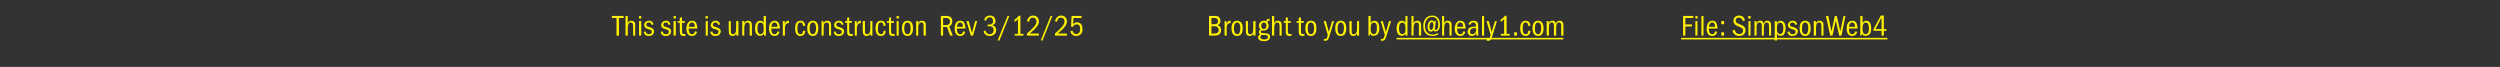 <?xml version="1.0" standalone="no"?>
<!DOCTYPE svg PUBLIC "-//W3C//DTD SVG 1.1//EN" "http://www.w3.org/Graphics/SVG/1.1/DTD/svg11.dtd">
<svg xmlns="http://www.w3.org/2000/svg" xmlns:xlink="http://www.w3.org/1999/xlink" version="1.1" width="1446px" height="38.7px" viewBox="0 0 1446 38.7">
  <rect x="0" y="0" width="1446" height="38.7" fill="#333333" stroke="none"/>
  <desc>This site is under construction Rev 3/12/25 Brought to you by ￼ File: SimpsonWeb4</desc>
  <defs/>
  <g class="svg-textframe-underlines">
    <rect class="svg-underline" x="972.3" y="21.9" width="119.4" height="0.9" style="fill:#fff200;"/>
    <rect class="svg-underline" x="807.8" y="21.9" width="96.4" height="0.9" style="fill:#fff200;"/>
  </g>
  <g id="Polygon5133">
    <path d="M 360.7 9.2 L 360.7 10.4 L 358 10.4 L 358 20.6 L 356.6 20.6 L 356.6 10.4 L 353.9 10.4 L 353.9 9.2 L 360.7 9.2 Z M 363.1 9.2 C 363.1 9.2 363.07 13.49 363.1 13.5 C 363.5 12.4 364.1 12 365.2 12 C 366.1 12 366.8 12.4 367.2 13.1 C 367.4 13.5 367.4 14 367.4 15.4 C 367.41 15.38 367.4 20.6 367.4 20.6 L 366.2 20.6 C 366.2 20.6 366.17 15.38 366.2 15.4 C 366.2 14.3 366.1 13.9 365.9 13.6 C 365.7 13.2 365.3 13 364.8 13 C 363.7 13 363.1 14.1 363.1 16.2 C 363.07 16.21 363.1 20.6 363.1 20.6 L 361.8 20.6 L 361.8 9.2 L 363.1 9.2 Z M 370.9 12.2 L 370.9 20.6 L 369.6 20.6 L 369.6 12.2 L 370.9 12.2 Z M 369.6 10.7 L 369.6 9.3 L 370.9 9.3 L 370.9 10.7 L 369.6 10.7 Z M 376.9 14.4 C 376.6 13.4 376.1 13 375.3 13 C 375.1 13 374.9 13 374.7 13.1 C 374.2 13.3 373.8 13.7 373.8 14.3 C 373.8 14.6 374 15 374.3 15.2 C 374.5 15.4 374.5 15.4 375.8 15.7 C 377.6 16.3 378.3 17 378.3 18.2 C 378.3 18.5 378.3 18.8 378.2 19 C 377.8 20.2 376.7 20.8 375.3 20.8 C 374.9 20.8 374.5 20.8 374.2 20.7 C 373.1 20.4 372.6 19.7 372.3 18.4 C 372.3 18.4 373.4 18.2 373.4 18.2 C 373.7 19.3 374.3 19.8 375.4 19.8 C 375.6 19.8 375.8 19.7 376 19.7 C 376.6 19.5 377 19 377 18.4 C 377 17.7 376.7 17.3 375.4 17 C 374.1 16.6 373.7 16.4 373.3 16.1 C 372.9 15.7 372.6 15.1 372.6 14.5 C 372.6 14.2 372.6 13.9 372.7 13.7 C 373.1 12.6 374.1 12 375.3 12 C 375.7 12 376 12 376.3 12.1 C 377.2 12.4 377.7 13 378 14.1 C 378 14.1 376.9 14.4 376.9 14.4 Z M 386.7 14.4 C 386.4 13.4 385.9 13 385.1 13 C 384.9 13 384.7 13 384.5 13.1 C 384 13.3 383.7 13.7 383.7 14.3 C 383.7 14.6 383.8 15 384.1 15.2 C 384.4 15.4 384.4 15.4 385.6 15.7 C 387.5 16.3 388.2 17 388.2 18.2 C 388.2 18.5 388.1 18.8 388 19 C 387.7 20.2 386.6 20.8 385.1 20.8 C 384.7 20.8 384.4 20.8 384 20.7 C 382.9 20.4 382.4 19.7 382.1 18.4 C 382.1 18.4 383.3 18.2 383.3 18.2 C 383.5 19.3 384.1 19.8 385.2 19.8 C 385.4 19.8 385.7 19.7 385.9 19.7 C 386.5 19.5 386.9 19 386.9 18.4 C 386.9 17.7 386.5 17.3 385.3 17 C 384 16.6 383.5 16.4 383.1 16.1 C 382.7 15.7 382.4 15.1 382.4 14.5 C 382.4 14.2 382.5 13.9 382.6 13.7 C 383 12.6 383.9 12 385.2 12 C 385.5 12 385.8 12 386.1 12.1 C 387 12.4 387.5 13 387.8 14.1 C 387.8 14.1 386.7 14.4 386.7 14.4 Z M 390.9 12.2 L 390.9 20.6 L 389.6 20.6 L 389.6 12.2 L 390.9 12.2 Z M 389.6 10.7 L 389.6 9.3 L 390.9 9.3 L 390.9 10.7 L 389.6 10.7 Z M 394.5 10.1 L 394.5 12.2 L 396.1 12.2 L 396.1 13.2 L 394.5 13.2 C 394.5 13.2 394.47 17.43 394.5 17.4 C 394.5 18.7 394.5 19.1 394.7 19.4 C 394.9 19.6 395.3 19.7 395.8 19.7 C 396 19.7 396.2 19.7 396.5 19.6 C 396.5 19.6 396.5 20.7 396.5 20.7 C 396 20.8 395.7 20.8 395.4 20.8 C 395.1 20.8 394.8 20.8 394.5 20.7 C 393.9 20.5 393.5 20.1 393.4 19.5 C 393.3 19.1 393.2 18.6 393.2 17.4 C 393.23 17.43 393.2 13.2 393.2 13.2 L 392 13.2 L 392 12.2 L 393.2 12.2 L 393.2 10.2 L 394.5 10.1 Z M 398.3 16.5 C 398.3 18.7 399 19.8 400.3 19.8 C 401.2 19.8 401.6 19.3 402 18.1 C 402 18.1 403.2 18.4 403.2 18.4 C 402.7 20 401.8 20.8 400.2 20.8 C 398.2 20.8 397 19.3 397 16.5 C 397 15.8 397.1 15.2 397.3 14.6 C 397.7 13 398.8 12 400.3 12 C 401.2 12 402 12.3 402.5 13 C 402.8 13.5 403.1 14.3 403.2 15.2 C 403.3 15.5 403.3 15.9 403.3 16.5 C 403.3 16.5 398.3 16.5 398.3 16.5 Z M 401.9 15.5 C 401.9 13.9 401.3 13 400.2 13 C 400 13 399.8 13 399.7 13.1 C 398.9 13.4 398.5 14.1 398.4 15.5 C 398.4 15.5 401.9 15.5 401.9 15.5 Z M 409.4 12.2 L 409.4 20.6 L 408.2 20.6 L 408.2 12.2 L 409.4 12.2 Z M 408.1 10.7 L 408.1 9.3 L 409.4 9.3 L 409.4 10.7 L 408.1 10.7 Z M 415.4 14.4 C 415.1 13.4 414.6 13 413.8 13 C 413.6 13 413.4 13 413.2 13.1 C 412.7 13.3 412.3 13.7 412.3 14.3 C 412.3 14.6 412.5 15 412.8 15.2 C 413.1 15.4 413.1 15.4 414.3 15.7 C 416.2 16.3 416.9 17 416.9 18.2 C 416.9 18.5 416.8 18.8 416.7 19 C 416.3 20.2 415.3 20.8 413.8 20.8 C 413.4 20.8 413.1 20.8 412.7 20.7 C 411.6 20.4 411.1 19.7 410.8 18.4 C 410.8 18.4 412 18.2 412 18.2 C 412.2 19.3 412.8 19.8 413.9 19.8 C 414.1 19.8 414.4 19.7 414.6 19.7 C 415.2 19.5 415.6 19 415.6 18.4 C 415.6 17.7 415.2 17.3 413.9 17 C 412.6 16.6 412.2 16.4 411.8 16.1 C 411.4 15.7 411.1 15.1 411.1 14.5 C 411.1 14.2 411.2 13.9 411.3 13.7 C 411.7 12.6 412.6 12 413.9 12 C 414.2 12 414.5 12 414.8 12.1 C 415.7 12.4 416.2 13 416.5 14.1 C 416.5 14.1 415.4 14.4 415.4 14.4 Z M 422.7 12.2 C 422.7 12.2 422.72 17.48 422.7 17.5 C 422.7 18.4 422.8 18.8 422.8 19.1 C 423 19.5 423.4 19.8 424 19.8 C 424.6 19.8 425.1 19.5 425.4 18.8 C 425.7 18.2 425.8 17.6 425.8 16 C 425.82 16.02 425.8 12.2 425.8 12.2 L 427.1 12.2 L 427.1 20.6 L 425.9 20.6 C 425.9 20.6 425.9 19.32 425.9 19.3 C 425.3 20.4 424.8 20.8 423.7 20.8 C 422.8 20.8 422 20.4 421.7 19.6 C 421.6 19.2 421.5 18.5 421.5 17.5 C 421.48 17.48 421.5 12.2 421.5 12.2 L 422.7 12.2 Z M 430.5 12.2 C 430.5 12.2 430.46 13.51 430.5 13.5 C 431 12.4 431.6 12 432.6 12 C 433.6 12 434.4 12.4 434.7 13.2 C 434.8 13.6 434.9 14 434.9 15.2 C 434.88 15.24 434.9 20.6 434.9 20.6 L 433.6 20.6 C 433.6 20.6 433.64 15.41 433.6 15.4 C 433.6 14.2 433.6 13.9 433.4 13.6 C 433.2 13.2 432.9 13 432.3 13 C 431.7 13 431.2 13.3 430.9 13.9 C 430.6 14.5 430.5 15 430.5 16.1 C 430.54 16.06 430.5 20.6 430.5 20.6 L 429.3 20.6 L 429.3 12.2 L 430.5 12.2 Z M 443 9.2 L 443 20.6 L 441.9 20.6 C 441.9 20.6 441.87 19.4 441.9 19.4 C 441.3 20.3 440.7 20.7 439.6 20.7 C 437.8 20.7 436.7 19.2 436.7 16.5 C 436.7 13.7 437.8 12 439.7 12 C 440.6 12 441.3 12.4 441.7 13.3 C 441.75 13.34 441.7 9.2 441.7 9.2 L 443 9.2 Z M 441.7 15.6 C 441.7 14.7 441.6 14.3 441.2 13.7 C 440.9 13.3 440.4 13.1 439.9 13.1 C 439.6 13.1 439.4 13.1 439.2 13.2 C 438.4 13.6 438.1 14.6 438.1 16.3 C 438.1 16.3 438.1 16.8 438.1 16.8 C 438.1 17.6 438.3 18.5 438.6 19 C 438.9 19.5 439.3 19.7 439.9 19.7 C 440.1 19.7 440.3 19.7 440.4 19.7 C 440.9 19.5 441.3 19.1 441.5 18.7 C 441.7 18.3 441.7 17.9 441.7 17 C 441.7 17 441.7 15.6 441.7 15.6 Z M 446.1 16.5 C 446.1 18.7 446.7 19.8 448.1 19.8 C 448.9 19.8 449.4 19.3 449.8 18.1 C 449.8 18.1 450.9 18.4 450.9 18.4 C 450.5 20 449.5 20.8 448 20.8 C 446 20.8 444.8 19.3 444.8 16.5 C 444.8 15.8 444.9 15.2 445 14.6 C 445.4 13 446.6 12 448.1 12 C 449 12 449.7 12.3 450.2 13 C 450.6 13.5 450.9 14.3 451 15.2 C 451 15.5 451 15.9 451.1 16.5 C 451.1 16.5 446.1 16.5 446.1 16.5 Z M 449.7 15.5 C 449.7 13.9 449 13 447.9 13 C 447.7 13 447.6 13 447.4 13.1 C 446.7 13.4 446.3 14.1 446.2 15.5 C 446.2 15.5 449.7 15.5 449.7 15.5 Z M 453.9 12.2 C 453.9 12.2 453.87 13.95 453.9 13.9 C 454.2 13 454.5 12.6 455.1 12.2 C 455.4 12 455.7 12 456 12 C 456 12 456.2 12 456.2 12 C 456.2 12 456.2 12 456.3 12 C 456.3 12 456.3 13.4 456.3 13.4 C 456.1 13.4 456.1 13.4 456 13.4 C 455.4 13.4 454.9 13.6 454.5 14.1 C 454.2 14.6 454 15.2 454 16.2 C 454 16.24 454 20.6 454 20.6 L 452.8 20.6 L 452.8 12.2 L 453.9 12.2 Z M 464.5 15.1 C 464.4 14.2 464.3 13.9 464.1 13.6 C 463.9 13.2 463.5 13 463 13 C 461.7 13 461.2 14 461.2 16.7 C 461.2 17.1 461.3 17.4 461.3 17.8 C 461.4 19.1 462 19.8 463 19.8 C 463.2 19.8 463.4 19.7 463.5 19.7 C 464.1 19.5 464.4 19 464.5 17.7 C 464.5 17.7 465.8 17.9 465.8 17.9 C 465.6 19 465.4 19.5 465.1 19.9 C 464.6 20.5 463.8 20.8 462.9 20.8 C 460.9 20.8 459.9 19.3 459.9 16.4 C 459.9 13.5 460.9 12 463 12 C 463.3 12 463.6 12 463.9 12.1 C 464.9 12.4 465.4 13.1 465.8 14.8 C 465.8 14.8 464.5 15.1 464.5 15.1 Z M 471 12.1 C 472.6 12.5 473.3 13.9 473.3 16.4 C 473.3 19.3 472.2 20.8 470.1 20.8 C 468.1 20.8 466.9 19.2 466.9 16.4 C 466.9 13.5 468.1 12 470.2 12 C 470.5 12 470.7 12 471 12.1 Z M 469.6 13.1 C 468.7 13.4 468.3 14.5 468.3 16.4 C 468.3 16.8 468.3 17.2 468.4 17.6 C 468.5 19 469.2 19.8 470.1 19.8 C 471.3 19.8 472 18.6 472 16.4 C 472 16 472 15.6 471.9 15.2 C 471.7 13.8 471.1 13 470.2 13 C 469.9 13 469.8 13 469.6 13.1 Z M 476.3 12.2 C 476.3 12.2 476.32 13.51 476.3 13.5 C 476.8 12.4 477.4 12 478.5 12 C 479.5 12 480.2 12.4 480.5 13.2 C 480.7 13.6 480.7 14 480.7 15.2 C 480.74 15.24 480.7 20.6 480.7 20.6 L 479.5 20.6 C 479.5 20.6 479.5 15.41 479.5 15.4 C 479.5 14.2 479.5 13.9 479.3 13.6 C 479.1 13.2 478.7 13 478.2 13 C 477.5 13 477.1 13.3 476.7 13.9 C 476.5 14.5 476.4 15 476.4 16.1 C 476.41 16.06 476.4 20.6 476.4 20.6 L 475.2 20.6 L 475.2 12.2 L 476.3 12.2 Z M 486.8 14.4 C 486.4 13.4 485.9 13 485.1 13 C 484.9 13 484.7 13 484.6 13.1 C 484 13.3 483.7 13.7 483.7 14.3 C 483.7 14.6 483.9 15 484.2 15.2 C 484.4 15.4 484.4 15.4 485.6 15.7 C 487.5 16.3 488.2 17 488.2 18.2 C 488.2 18.5 488.2 18.8 488.1 19 C 487.7 20.2 486.6 20.8 485.2 20.8 C 484.8 20.8 484.4 20.8 484 20.7 C 483 20.4 482.4 19.7 482.2 18.4 C 482.2 18.4 483.3 18.2 483.3 18.2 C 483.5 19.3 484.1 19.8 485.2 19.8 C 485.5 19.8 485.7 19.7 485.9 19.7 C 486.5 19.5 486.9 19 486.9 18.4 C 486.9 17.7 486.5 17.3 485.3 17 C 484 16.6 483.5 16.4 483.2 16.1 C 482.7 15.7 482.5 15.1 482.5 14.5 C 482.5 14.2 482.5 13.9 482.6 13.7 C 483 12.6 484 12 485.2 12 C 485.5 12 485.8 12 486.2 12.1 C 487.1 12.4 487.5 13 487.9 14.1 C 487.9 14.1 486.8 14.4 486.8 14.4 Z M 491.2 10.1 L 491.2 12.2 L 492.8 12.2 L 492.8 13.2 L 491.2 13.2 C 491.2 13.2 491.2 17.43 491.2 17.4 C 491.2 18.7 491.3 19.1 491.5 19.4 C 491.7 19.6 492 19.7 492.5 19.7 C 492.7 19.7 492.9 19.7 493.3 19.6 C 493.3 19.6 493.3 20.7 493.3 20.7 C 492.7 20.8 492.5 20.8 492.1 20.8 C 491.8 20.8 491.5 20.8 491.2 20.7 C 490.6 20.5 490.2 20.1 490.1 19.5 C 490 19.1 490 18.6 490 17.4 C 489.96 17.43 490 13.2 490 13.2 L 488.8 13.2 L 488.8 12.2 L 490 12.2 L 490 10.2 L 491.2 10.1 Z M 495.5 12.2 C 495.5 12.2 495.5 13.95 495.5 13.9 C 495.9 13 496.2 12.6 496.8 12.2 C 497 12 497.3 12 497.6 12 C 497.6 12 497.8 12 497.8 12 C 497.8 12 497.9 12 497.9 12 C 497.9 12 497.9 13.4 497.9 13.4 C 497.8 13.4 497.7 13.4 497.6 13.4 C 497 13.4 496.5 13.6 496.2 14.1 C 495.8 14.6 495.6 15.2 495.6 16.2 C 495.64 16.24 495.6 20.6 495.6 20.6 L 494.4 20.6 L 494.4 12.2 L 495.5 12.2 Z M 500.3 12.2 C 500.3 12.2 500.26 17.48 500.3 17.5 C 500.3 18.4 500.3 18.8 500.4 19.1 C 500.5 19.5 500.9 19.8 501.5 19.8 C 502.2 19.8 502.6 19.5 503 18.8 C 503.3 18.2 503.4 17.6 503.4 16 C 503.35 16.02 503.4 12.2 503.4 12.2 L 504.6 12.2 L 504.6 20.6 L 503.4 20.6 C 503.4 20.6 503.44 19.32 503.4 19.3 C 502.9 20.4 502.3 20.8 501.3 20.8 C 500.3 20.8 499.6 20.4 499.3 19.6 C 499.1 19.2 499 18.5 499 17.5 C 499.02 17.48 499 12.2 499 12.2 L 500.3 12.2 Z M 511.1 15.1 C 510.9 14.2 510.8 13.9 510.7 13.6 C 510.4 13.2 510.1 13 509.5 13 C 508.3 13 507.8 14 507.8 16.7 C 507.8 17.1 507.8 17.4 507.8 17.8 C 508 19.1 508.6 19.8 509.5 19.8 C 509.7 19.8 509.9 19.7 510.1 19.7 C 510.7 19.5 510.9 19 511.1 17.7 C 511.1 17.7 512.3 17.9 512.3 17.9 C 512.1 19 512 19.5 511.6 19.9 C 511.2 20.5 510.4 20.8 509.4 20.8 C 507.5 20.8 506.4 19.3 506.4 16.4 C 506.4 13.5 507.5 12 509.5 12 C 509.9 12 510.2 12 510.5 12.1 C 511.5 12.4 512 13.1 512.3 14.8 C 512.3 14.8 511.1 15.1 511.1 15.1 Z M 515.4 10.1 L 515.4 12.2 L 517.1 12.2 L 517.1 13.2 L 515.4 13.2 C 515.4 13.2 515.42 17.43 515.4 17.4 C 515.4 18.7 515.5 19.1 515.7 19.4 C 515.9 19.6 516.2 19.7 516.7 19.7 C 517 19.7 517.1 19.7 517.5 19.6 C 517.5 19.6 517.5 20.7 517.5 20.7 C 517 20.8 516.7 20.8 516.3 20.8 C 516 20.8 515.7 20.8 515.5 20.7 C 514.9 20.5 514.5 20.1 514.3 19.5 C 514.2 19.1 514.2 18.6 514.2 17.4 C 514.18 17.43 514.2 13.2 514.2 13.2 L 513 13.2 L 513 12.2 L 514.2 12.2 L 514.2 10.2 L 515.4 10.1 Z M 519.8 12.2 L 519.8 20.6 L 518.6 20.6 L 518.6 12.2 L 519.8 12.2 Z M 518.6 10.7 L 518.6 9.3 L 519.9 9.3 L 519.9 10.7 L 518.6 10.7 Z M 525.8 12.1 C 527.3 12.5 528.1 13.9 528.1 16.4 C 528.1 19.3 526.9 20.8 524.9 20.8 C 522.8 20.8 521.7 19.2 521.7 16.4 C 521.7 13.5 522.8 12 524.9 12 C 525.2 12 525.5 12 525.8 12.1 Z M 524.3 13.1 C 523.5 13.4 523 14.5 523 16.4 C 523 16.8 523.1 17.2 523.1 17.6 C 523.3 19 523.9 19.8 524.9 19.8 C 526.1 19.8 526.7 18.6 526.7 16.4 C 526.7 16 526.7 15.6 526.6 15.2 C 526.5 13.8 525.8 13 524.9 13 C 524.7 13 524.5 13 524.3 13.1 Z M 531.1 12.2 C 531.1 12.2 531.06 13.51 531.1 13.5 C 531.6 12.4 532.2 12 533.2 12 C 534.2 12 535 12.4 535.3 13.2 C 535.4 13.6 535.5 14 535.5 15.2 C 535.48 15.24 535.5 20.6 535.5 20.6 L 534.2 20.6 C 534.2 20.6 534.24 15.41 534.2 15.4 C 534.2 14.2 534.2 13.9 534 13.6 C 533.8 13.2 533.5 13 532.9 13 C 532.3 13 531.8 13.3 531.5 13.9 C 531.2 14.5 531.1 15 531.1 16.1 C 531.15 16.06 531.1 20.6 531.1 20.6 L 529.9 20.6 L 529.9 12.2 L 531.1 12.2 Z M 547.5 9.2 C 548.4 9.2 549.3 9.5 549.8 9.9 C 550.5 10.5 550.8 11.3 550.8 12.3 C 550.8 12.8 550.7 13.2 550.6 13.5 C 550.3 14.4 549.9 14.9 549 15.3 C 548.96 15.31 551.1 20.6 551.1 20.6 L 549.6 20.6 L 547.7 15.6 L 545.5 15.6 L 545.5 20.6 L 544.2 20.6 L 544.2 9.2 C 544.2 9.2 547.45 9.24 547.5 9.2 Z M 545.5 14.5 C 545.5 14.5 547.25 14.49 547.2 14.5 C 548.7 14.5 549.5 13.7 549.5 12.3 C 549.5 12.1 549.4 11.9 549.4 11.8 C 549.2 10.9 548.5 10.4 547.3 10.4 C 547.35 10.38 545.5 10.4 545.5 10.4 L 545.5 14.5 Z M 553.5 16.5 C 553.5 18.7 554.1 19.8 555.4 19.8 C 556.3 19.8 556.7 19.3 557.1 18.1 C 557.1 18.1 558.3 18.4 558.3 18.4 C 557.9 20 556.9 20.8 555.4 20.8 C 553.3 20.8 552.2 19.3 552.2 16.5 C 552.2 15.8 552.2 15.2 552.4 14.6 C 552.8 13 553.9 12 555.4 12 C 556.3 12 557.1 12.3 557.6 13 C 557.9 13.5 558.2 14.3 558.3 15.2 C 558.4 15.5 558.4 15.9 558.4 16.5 C 558.4 16.5 553.5 16.5 553.5 16.5 Z M 557 15.5 C 557 13.9 556.4 13 555.3 13 C 555.1 13 554.9 13 554.8 13.1 C 554 13.4 553.7 14.1 553.5 15.5 C 553.5 15.5 557 15.5 557 15.5 Z M 560.3 12.2 L 562.2 19.1 L 564 12.2 L 565.2 12.2 L 562.8 20.6 L 561.5 20.6 L 559 12.2 L 560.3 12.2 Z M 569.2 11.6 C 569.5 10.8 569.7 10.3 570.1 9.9 C 570.7 9.3 571.6 9 572.6 9 C 573 9 573.3 9.1 573.7 9.1 C 575 9.5 575.8 10.6 575.8 12.1 C 575.8 12.3 575.8 12.5 575.8 12.7 C 575.6 13.6 575.1 14.1 574 14.6 C 575.4 15 576.2 15.9 576.2 17.4 C 576.2 19.5 574.7 20.8 572.5 20.8 C 571.3 20.8 570.2 20.4 569.6 19.6 C 569.2 19.2 569 18.8 568.9 18 C 568.9 18 570 17.6 570 17.6 C 570.2 18.4 570.4 18.7 570.7 19.1 C 571.2 19.5 571.8 19.8 572.5 19.8 C 572.7 19.8 573 19.7 573.3 19.6 C 574.2 19.3 574.7 18.6 574.7 17.4 C 574.7 16.6 574.4 16 573.9 15.6 C 573.5 15.3 572.9 15.2 572 15.2 C 571.96 15.21 571.2 15.2 571.2 15.2 L 571.2 14.2 C 571.2 14.2 571.96 14.19 572 14.2 C 573 14.2 573.4 14.1 573.8 13.7 C 574.2 13.4 574.4 12.8 574.4 12.2 C 574.4 10.9 573.7 10 572.5 10 C 571.9 10 571.4 10.2 571 10.6 C 570.7 10.9 570.5 11.2 570.3 12 C 570.3 12 569.2 11.6 569.2 11.6 Z M 583.8 9.2 L 578.1 23.4 L 577 23.4 L 582.8 9.2 L 583.8 9.2 Z M 590.2 9.1 L 590.2 19.6 L 592 19.6 L 592 20.6 L 586.9 20.6 L 586.9 19.6 L 588.8 19.6 C 588.8 19.6 588.85 10.99 588.8 11 C 588.3 11.7 587.7 12.2 586.8 12.7 C 586.8 12.7 586.8 11.3 586.8 11.3 C 587.8 10.8 588.5 10.1 589.3 9.1 C 589.29 9.1 590.2 9.1 590.2 9.1 Z M 594 12.3 C 594.3 11.1 594.5 10.6 595.2 10 C 595.8 9.3 596.6 9 597.5 9 C 597.9 9 598.2 9 598.5 9.1 C 600 9.5 600.9 10.7 600.9 12.4 C 600.9 14.4 599.5 16.2 595.6 19.4 C 595.56 19.4 600.9 19.4 600.9 19.4 L 600.9 20.6 L 594 20.6 C 594 20.6 594.01 19.44 594 19.4 C 598.1 15.9 599.5 14.1 599.5 12.5 C 599.5 12.1 599.5 11.8 599.4 11.6 C 599 10.6 598.4 10.2 597.4 10.2 C 596.2 10.2 595.5 10.9 595.2 12.6 C 595.2 12.6 594 12.3 594 12.3 Z M 608.7 9.2 L 603 23.4 L 602 23.4 L 607.7 9.2 L 608.7 9.2 Z M 610.2 12.3 C 610.5 11.1 610.8 10.6 611.4 10 C 612 9.3 612.8 9 613.8 9 C 614.1 9 614.4 9 614.7 9.1 C 616.2 9.5 617.1 10.7 617.1 12.4 C 617.1 14.4 615.7 16.2 611.8 19.4 C 611.78 19.4 617.1 19.4 617.1 19.4 L 617.1 20.6 L 610.2 20.6 C 610.2 20.6 610.23 19.44 610.2 19.4 C 614.3 15.9 615.7 14.1 615.7 12.5 C 615.7 12.1 615.7 11.8 615.6 11.6 C 615.3 10.6 614.6 10.2 613.6 10.2 C 612.4 10.2 611.7 10.9 611.4 12.6 C 611.4 12.6 610.2 12.3 610.2 12.3 Z M 625.6 9.2 L 625.5 10.4 L 620.9 10.4 C 620.9 10.4 620.74 14.03 620.7 14 C 621.4 13.2 622 12.9 623 12.9 C 623.3 12.9 623.6 13 623.8 13 C 625.3 13.4 626.1 14.8 626.1 16.7 C 626.1 17.4 626.1 18 625.9 18.6 C 625.4 19.9 624.1 20.8 622.5 20.8 C 621.6 20.8 620.7 20.5 620.1 19.9 C 619.6 19.5 619.3 19 619.1 18.1 C 619.1 18.1 620.3 17.7 620.3 17.7 C 620.8 19.1 621.3 19.7 622.6 19.7 C 622.8 19.7 623 19.6 623.2 19.6 C 624.2 19.3 624.8 18.3 624.8 16.8 C 624.8 15 624.1 14.1 622.7 14.1 C 622.5 14.1 622.3 14.1 622.1 14.2 C 621.3 14.3 620.9 14.7 620.5 15.6 C 620.48 15.61 619.5 15.4 619.5 15.4 L 619.8 9.2 L 625.6 9.2 Z M 702.4 9.2 C 703.7 9.2 704.1 9.3 704.7 9.6 C 705.4 10 705.9 11 705.9 12 C 705.9 12.3 705.9 12.6 705.8 12.9 C 705.6 13.7 705.1 14.2 704.2 14.6 C 704.8 14.7 705.1 14.9 705.5 15.2 C 706 15.8 706.3 16.5 706.3 17.4 C 706.3 18.6 705.8 19.5 705 20 C 704.3 20.4 703.7 20.6 702.5 20.6 C 702.51 20.58 699.3 20.6 699.3 20.6 L 699.3 9.2 C 699.3 9.2 702.42 9.24 702.4 9.2 Z M 702.2 14 C 703.8 14 704.5 13.5 704.5 12.2 C 704.5 11.9 704.4 11.6 704.3 11.4 C 704.1 10.7 703.5 10.4 702.4 10.4 C 702.42 10.38 700.7 10.4 700.7 10.4 L 700.7 14 C 700.7 14 702.23 14.05 702.2 14 Z M 702.5 19.4 C 704 19.4 704.9 18.7 704.9 17.4 C 704.9 17.1 704.8 16.8 704.7 16.5 C 704.5 16 704.1 15.5 703.4 15.3 C 703.2 15.2 702.8 15.2 702.2 15.2 C 702.2 15.19 700.7 15.2 700.7 15.2 L 700.7 19.4 C 700.7 19.4 702.47 19.44 702.5 19.4 Z M 709.4 12.2 C 709.4 12.2 709.36 13.95 709.4 13.9 C 709.7 13 710 12.6 710.6 12.2 C 710.9 12 711.2 12 711.5 12 C 711.5 12 711.7 12 711.7 12 C 711.7 12 711.7 12 711.8 12 C 711.8 12 711.8 13.4 711.8 13.4 C 711.6 13.4 711.6 13.4 711.4 13.4 C 710.9 13.4 710.4 13.6 710 14.1 C 709.6 14.6 709.5 15.2 709.5 16.2 C 709.49 16.24 709.5 20.6 709.5 20.6 L 708.3 20.6 L 708.3 12.2 L 709.4 12.2 Z M 716.4 12.1 C 718 12.5 718.8 13.9 718.8 16.4 C 718.8 19.3 717.6 20.8 715.5 20.8 C 713.5 20.8 712.3 19.2 712.3 16.4 C 712.3 13.5 713.5 12 715.6 12 C 715.9 12 716.2 12 716.4 12.1 Z M 715 13.1 C 714.2 13.4 713.7 14.5 713.7 16.4 C 713.7 16.8 713.7 17.2 713.8 17.6 C 714 19 714.6 19.8 715.6 19.8 C 716.8 19.8 717.4 18.6 717.4 16.4 C 717.4 16 717.4 15.6 717.3 15.2 C 717.2 13.8 716.5 13 715.6 13 C 715.3 13 715.2 13 715 13.1 Z M 721.8 12.2 C 721.8 12.2 721.83 17.48 721.8 17.5 C 721.8 18.4 721.9 18.8 722 19.1 C 722.1 19.5 722.5 19.8 723.1 19.8 C 723.8 19.8 724.2 19.5 724.6 18.8 C 724.8 18.2 724.9 17.6 724.9 16 C 724.93 16.02 724.9 12.2 724.9 12.2 L 726.2 12.2 L 726.2 20.6 L 725 20.6 C 725 20.6 725.01 19.32 725 19.3 C 724.5 20.4 723.9 20.8 722.8 20.8 C 721.9 20.8 721.2 20.4 720.8 19.6 C 720.7 19.2 720.6 18.5 720.6 17.5 C 720.59 17.48 720.6 12.2 720.6 12.2 L 721.8 12.2 Z M 734.4 12 C 734.2 11.9 734.1 11.9 734 11.9 C 733.5 11.9 733.2 12.2 733.1 13 C 733.6 13.6 733.8 14.2 733.8 14.9 C 733.8 16.5 732.6 17.7 730.9 17.7 C 730.6 17.7 730.4 17.7 729.9 17.6 C 729.4 17.8 729.2 17.9 729.2 18.4 C 729.2 18.5 729.3 18.6 729.3 18.7 C 729.5 19.1 729.7 19.1 731.4 19.2 C 732.7 19.3 733.3 19.4 733.7 19.6 C 734.3 19.9 734.6 20.5 734.6 21.3 C 734.6 22.9 733.3 23.8 731.1 23.8 C 728.9 23.8 727.7 23 727.7 21.6 C 727.7 20.7 728.1 20.2 728.9 19.9 C 728.3 19.5 728.1 19.2 728.1 18.6 C 728.1 17.9 728.4 17.4 729.1 17.1 C 728.4 16.4 728.2 15.8 728.2 14.8 C 728.2 13.2 729.4 12 731 12 C 731.5 12 731.8 12 732.4 12.3 C 732.5 11.6 732.7 11.3 733.2 11 C 733.4 10.9 733.6 10.9 734.2 10.9 C 734.16 10.89 734.4 10.9 734.4 10.9 C 734.4 10.9 734.36 11.96 734.4 12 Z M 730.5 13.1 C 729.9 13.3 729.5 14 729.5 14.9 C 729.5 16 730.1 16.8 731 16.8 C 731.9 16.8 732.5 16 732.5 14.9 C 732.5 13.7 731.9 13 731 13 C 730.8 13 730.7 13 730.5 13.1 Z M 729 21.5 C 729.1 22.4 729.7 22.8 731.2 22.8 C 731.6 22.8 731.9 22.7 732.3 22.7 C 733 22.5 733.4 22 733.4 21.4 C 733.4 21.2 733.3 21.1 733.3 21 C 733.1 20.5 732.7 20.3 731.8 20.3 C 731.7 20.3 729.9 20.2 729.7 20.2 C 729.2 20.5 729 20.9 729 21.4 C 729 21.4 729 21.5 729 21.5 Z M 737 9.2 C 737 9.2 736.98 13.49 737 13.5 C 737.4 12.4 738 12 739.1 12 C 740 12 740.7 12.4 741.1 13.1 C 741.3 13.5 741.3 14 741.3 15.4 C 741.32 15.38 741.3 20.6 741.3 20.6 L 740.1 20.6 C 740.1 20.6 740.08 15.38 740.1 15.4 C 740.1 14.3 740 13.9 739.8 13.6 C 739.6 13.2 739.2 13 738.7 13 C 737.6 13 737 14.1 737 16.2 C 736.98 16.21 737 20.6 737 20.6 L 735.7 20.6 L 735.7 9.2 L 737 9.2 Z M 744.9 10.1 L 744.9 12.2 L 746.6 12.2 L 746.6 13.2 L 744.9 13.2 C 744.9 13.2 744.94 17.43 744.9 17.4 C 744.9 18.7 745 19.1 745.2 19.4 C 745.4 19.6 745.7 19.7 746.2 19.7 C 746.5 19.7 746.7 19.7 747 19.6 C 747 19.6 747 20.7 747 20.7 C 746.5 20.8 746.2 20.8 745.8 20.8 C 745.5 20.8 745.2 20.8 745 20.7 C 744.4 20.5 744 20.1 743.8 19.5 C 743.7 19.1 743.7 18.6 743.7 17.4 C 743.7 17.43 743.7 13.2 743.7 13.2 L 742.5 13.2 L 742.5 12.2 L 743.7 12.2 L 743.7 10.2 L 744.9 10.1 Z M 752.5 10.1 L 752.5 12.2 L 754.1 12.2 L 754.1 13.2 L 752.5 13.2 C 752.5 13.2 752.45 17.43 752.5 17.4 C 752.5 18.7 752.5 19.1 752.7 19.4 C 752.9 19.6 753.3 19.7 753.8 19.7 C 754 19.7 754.2 19.7 754.5 19.6 C 754.5 19.6 754.5 20.7 754.5 20.7 C 754 20.8 753.7 20.8 753.4 20.8 C 753 20.8 752.8 20.8 752.5 20.7 C 751.9 20.5 751.5 20.1 751.3 19.5 C 751.2 19.1 751.2 18.6 751.2 17.4 C 751.21 17.43 751.2 13.2 751.2 13.2 L 750 13.2 L 750 12.2 L 751.2 12.2 L 751.2 10.2 L 752.5 10.1 Z M 759.1 12.1 C 760.7 12.5 761.4 13.9 761.4 16.4 C 761.4 19.3 760.3 20.8 758.2 20.8 C 756.2 20.8 755 19.2 755 16.4 C 755 13.5 756.2 12 758.2 12 C 758.6 12 758.8 12 759.1 12.1 Z M 757.7 13.1 C 756.8 13.4 756.4 14.5 756.4 16.4 C 756.4 16.8 756.4 17.2 756.5 17.6 C 756.6 19 757.3 19.8 758.2 19.8 C 759.4 19.8 760.1 18.6 760.1 16.4 C 760.1 16 760.1 15.6 760 15.2 C 759.8 13.8 759.2 13 758.2 13 C 758 13 757.9 13 757.7 13.1 Z M 766.9 12.2 L 768.6 18.5 L 770.5 12.2 L 771.6 12.2 C 771.6 12.2 768.75 21.43 768.8 21.4 C 768.2 23.1 767.7 23.6 766.6 23.6 C 766.3 23.6 766.1 23.6 765.7 23.5 C 765.7 23.5 765.7 22.5 765.7 22.5 C 766 22.5 766.1 22.6 766.3 22.6 C 766.6 22.6 766.8 22.5 767 22.4 C 767.4 22.2 767.6 21.8 768 20.2 C 768.01 20.2 765.6 12.2 765.6 12.2 L 766.9 12.2 Z M 776.4 12.1 C 777.9 12.5 778.7 13.9 778.7 16.4 C 778.7 19.3 777.6 20.8 775.5 20.8 C 773.4 20.8 772.3 19.2 772.3 16.4 C 772.3 13.5 773.4 12 775.5 12 C 775.8 12 776.1 12 776.4 12.1 Z M 774.9 13.1 C 774.1 13.4 773.7 14.5 773.7 16.4 C 773.7 16.8 773.7 17.2 773.7 17.6 C 773.9 19 774.5 19.8 775.5 19.8 C 776.7 19.8 777.3 18.6 777.3 16.4 C 777.3 16 777.3 15.6 777.3 15.2 C 777.1 13.8 776.4 13 775.5 13 C 775.3 13 775.1 13 774.9 13.1 Z M 781.8 12.2 C 781.8 12.2 781.76 17.48 781.8 17.5 C 781.8 18.4 781.8 18.8 781.9 19.1 C 782 19.5 782.4 19.8 783 19.8 C 783.7 19.8 784.1 19.5 784.5 18.8 C 784.8 18.2 784.9 17.6 784.9 16 C 784.85 16.02 784.9 12.2 784.9 12.2 L 786.1 12.2 L 786.1 20.6 L 784.9 20.6 C 784.9 20.6 784.94 19.32 784.9 19.3 C 784.4 20.4 783.8 20.8 782.8 20.8 C 781.8 20.8 781.1 20.4 780.8 19.6 C 780.6 19.2 780.5 18.5 780.5 17.5 C 780.52 17.48 780.5 12.2 780.5 12.2 L 781.8 12.2 Z M 792.8 9.2 C 792.8 9.2 792.76 13.3 792.8 13.3 C 793.4 12.4 794 12 794.9 12 C 796.8 12 797.8 13.6 797.8 16.3 C 797.8 17 797.7 17.8 797.6 18.4 C 797.1 19.9 796.1 20.7 794.6 20.7 C 794.4 20.7 794.2 20.7 794 20.7 C 793.3 20.6 792.9 20.3 792.5 19.4 C 792.4 19.8 792.4 19.9 792.2 20.6 C 792.16 20.58 791.5 20.6 791.5 20.6 L 791.5 9.2 L 792.8 9.2 Z M 792.8 17 C 792.8 18.8 793.4 19.7 794.6 19.7 C 795.9 19.7 796.4 18.7 796.4 16.3 C 796.4 16 796.4 15.7 796.4 15.5 C 796.3 13.8 795.8 13.1 794.7 13.1 C 794.5 13.1 794.3 13.1 794.1 13.1 C 793.3 13.5 792.8 14.4 792.8 15.7 C 792.8 15.7 792.8 17 792.8 17 Z M 799.8 12.2 L 801.6 18.5 L 803.4 12.2 L 804.6 12.2 C 804.6 12.2 801.72 21.43 801.7 21.4 C 801.2 23.1 800.7 23.6 799.5 23.6 C 799.3 23.6 799.1 23.6 798.7 23.5 C 798.7 23.5 798.7 22.5 798.7 22.5 C 799 22.5 799.1 22.6 799.3 22.6 C 799.6 22.6 799.8 22.5 799.9 22.4 C 800.3 22.2 800.5 21.8 801 20.2 C 800.97 20.2 798.6 12.2 798.6 12.2 L 799.8 12.2 Z M 979.4 9.2 L 979.4 10.4 L 974.8 10.4 L 974.8 14.1 L 978.6 14.1 L 978.6 15.3 L 974.8 15.3 L 974.8 20.6 L 973.5 20.6 L 973.5 9.2 L 979.4 9.2 Z M 981.8 12.2 L 981.8 20.6 L 980.6 20.6 L 980.6 12.2 L 981.8 12.2 Z M 980.6 10.7 L 980.6 9.3 L 981.9 9.3 L 981.9 10.7 L 980.6 10.7 Z M 985.3 9.2 L 985.3 20.6 L 984.1 20.6 L 984.1 9.2 L 985.3 9.2 Z M 988.4 16.5 C 988.4 18.7 989.1 19.8 990.4 19.8 C 991.3 19.8 991.7 19.3 992.1 18.1 C 992.1 18.1 993.3 18.4 993.3 18.4 C 992.8 20 991.9 20.8 990.3 20.8 C 988.3 20.8 987.1 19.3 987.1 16.5 C 987.1 15.8 987.2 15.2 987.4 14.6 C 987.8 13 988.9 12 990.4 12 C 991.3 12 992.1 12.3 992.6 13 C 992.9 13.5 993.2 14.3 993.3 15.2 C 993.4 15.5 993.4 15.9 993.4 16.5 C 993.4 16.5 988.4 16.5 988.4 16.5 Z M 992 15.5 C 992 13.9 991.4 13 990.3 13 C 990.1 13 989.9 13 989.8 13.1 C 989 13.4 988.6 14.1 988.5 15.5 C 988.5 15.5 992 15.5 992 15.5 Z M 997.2 18.7 L 997.2 20.6 L 995.6 20.6 L 995.6 18.7 L 997.2 18.7 Z M 997.2 12.2 L 997.2 14 L 995.6 14 L 995.6 12.2 L 997.2 12.2 Z M 1008.1 12.2 C 1007.6 10.7 1007 10.2 1005.8 10.2 C 1005.6 10.2 1005.4 10.2 1005.1 10.2 C 1004.4 10.4 1003.9 11.1 1003.9 11.9 C 1003.9 12.1 1003.9 12.2 1004 12.4 C 1004.2 13.1 1004.6 13.4 1006.4 14.1 C 1007.6 14.5 1008.2 14.9 1008.7 15.3 C 1009.3 15.8 1009.6 16.7 1009.6 17.5 C 1009.6 17.9 1009.6 18.3 1009.4 18.7 C 1008.9 20.1 1007.7 20.8 1006 20.8 C 1004.9 20.8 1003.9 20.5 1003.2 19.8 C 1002.6 19.3 1002.3 18.7 1002.1 17.6 C 1002.1 17.6 1003.4 17.2 1003.4 17.2 C 1003.6 18.1 1003.8 18.5 1004.1 18.9 C 1004.6 19.4 1005.3 19.7 1006.1 19.7 C 1006.3 19.7 1006.5 19.6 1006.7 19.6 C 1007.6 19.4 1008.2 18.6 1008.2 17.7 C 1008.2 16.7 1007.7 16.1 1006 15.5 C 1004.4 14.8 1004.1 14.7 1003.6 14.3 C 1003 13.7 1002.6 12.8 1002.6 12 C 1002.6 10.2 1004 9 1005.9 9 C 1006.3 9 1006.7 9.1 1007.1 9.2 C 1008.2 9.5 1008.9 10.3 1009.3 11.8 C 1009.3 11.8 1008.1 12.2 1008.1 12.2 Z M 1012.5 12.2 L 1012.5 20.6 L 1011.3 20.6 L 1011.3 12.2 L 1012.5 12.2 Z M 1011.2 10.7 L 1011.2 9.3 L 1012.6 9.3 L 1012.6 10.7 L 1011.2 10.7 Z M 1015.9 12.2 C 1015.9 12.2 1015.93 13.47 1015.9 13.5 C 1016.5 12.3 1017 12 1018 12 C 1018.2 12 1018.5 12 1018.7 12 C 1019.4 12.2 1019.8 12.7 1020 13.7 C 1020.5 12.5 1021.1 12 1022.2 12 C 1023 12 1023.8 12.3 1024.1 13 C 1024.3 13.4 1024.4 14 1024.4 15.4 C 1024.41 15.41 1024.4 20.6 1024.4 20.6 L 1023.2 20.6 C 1023.2 20.6 1023.17 15.48 1023.2 15.5 C 1023.2 14.4 1023.1 14 1023 13.7 C 1022.8 13.2 1022.4 13 1021.9 13 C 1020.8 13 1020.2 13.9 1020.2 15.6 C 1020.22 15.63 1020.2 20.6 1020.2 20.6 L 1019 20.6 C 1019 20.6 1018.97 15.63 1019 15.6 C 1019 14.2 1019 14.2 1018.9 13.9 C 1018.7 13.3 1018.3 13 1017.7 13 C 1017.4 13 1017.2 13 1017.1 13.1 C 1016.6 13.3 1016.3 13.7 1016.2 14.3 C 1016 14.7 1016 14.9 1016 15.7 C 1016.02 15.72 1016 20.6 1016 20.6 L 1014.8 20.6 L 1014.8 12.2 L 1015.9 12.2 Z M 1027.7 12.2 C 1027.7 12.2 1027.66 13.68 1027.7 13.7 C 1028.2 12.5 1028.8 12 1029.9 12 C 1030.2 12 1030.5 12.1 1030.8 12.2 C 1032.1 12.6 1032.8 14.2 1032.8 16.3 C 1032.8 18 1032.4 19.3 1031.6 20.2 C 1031.1 20.6 1030.6 20.7 1029.9 20.7 C 1028.9 20.7 1028.4 20.4 1027.8 19.5 C 1027.78 19.49 1027.8 23.4 1027.8 23.4 L 1026.5 23.4 L 1026.5 12.2 L 1027.7 12.2 Z M 1027.8 17 C 1027.8 18.2 1027.9 18.5 1028.3 19 C 1028.7 19.5 1029.1 19.7 1029.6 19.7 C 1030.8 19.7 1031.5 18.5 1031.5 16.3 C 1031.5 16 1031.5 15.6 1031.4 15.3 C 1031.2 13.8 1030.6 13.1 1029.6 13.1 C 1029.4 13.1 1029.2 13.1 1029 13.2 C 1028.6 13.4 1028.2 13.8 1028 14.4 C 1027.8 14.8 1027.8 15 1027.8 15.8 C 1027.8 15.8 1027.8 17 1027.8 17 Z M 1038.4 14.4 C 1038.1 13.4 1037.6 13 1036.8 13 C 1036.6 13 1036.4 13 1036.2 13.1 C 1035.7 13.3 1035.3 13.7 1035.3 14.3 C 1035.3 14.6 1035.5 15 1035.8 15.2 C 1036.1 15.4 1036.1 15.4 1037.3 15.7 C 1039.2 16.3 1039.9 17 1039.9 18.2 C 1039.9 18.5 1039.8 18.8 1039.7 19 C 1039.3 20.2 1038.3 20.8 1036.8 20.8 C 1036.4 20.8 1036.1 20.8 1035.7 20.7 C 1034.6 20.4 1034.1 19.7 1033.8 18.4 C 1033.8 18.4 1035 18.2 1035 18.2 C 1035.2 19.3 1035.8 19.8 1036.9 19.8 C 1037.1 19.8 1037.4 19.7 1037.6 19.7 C 1038.2 19.5 1038.6 19 1038.6 18.4 C 1038.6 17.7 1038.2 17.3 1036.9 17 C 1035.7 16.6 1035.2 16.4 1034.8 16.1 C 1034.4 15.7 1034.1 15.1 1034.1 14.5 C 1034.1 14.2 1034.2 13.9 1034.3 13.7 C 1034.7 12.6 1035.6 12 1036.9 12 C 1037.2 12 1037.5 12 1037.8 12.1 C 1038.7 12.4 1039.2 13 1039.5 14.1 C 1039.5 14.1 1038.4 14.4 1038.4 14.4 Z M 1045 12.1 C 1046.5 12.5 1047.3 13.9 1047.3 16.4 C 1047.3 19.3 1046.2 20.8 1044.1 20.8 C 1042 20.8 1040.9 19.2 1040.9 16.4 C 1040.9 13.5 1042 12 1044.1 12 C 1044.4 12 1044.7 12 1045 12.1 Z M 1043.5 13.1 C 1042.7 13.4 1042.3 14.5 1042.3 16.4 C 1042.3 16.8 1042.3 17.2 1042.3 17.6 C 1042.5 19 1043.1 19.8 1044.1 19.8 C 1045.3 19.8 1045.9 18.6 1045.9 16.4 C 1045.9 16 1045.9 15.6 1045.9 15.2 C 1045.7 13.8 1045.1 13 1044.1 13 C 1043.9 13 1043.7 13 1043.5 13.1 Z M 1050.3 12.2 C 1050.3 12.2 1050.29 13.51 1050.3 13.5 C 1050.8 12.4 1051.4 12 1052.4 12 C 1053.4 12 1054.2 12.4 1054.5 13.2 C 1054.7 13.6 1054.7 14 1054.7 15.2 C 1054.71 15.24 1054.7 20.6 1054.7 20.6 L 1053.5 20.6 C 1053.5 20.6 1053.47 15.41 1053.5 15.4 C 1053.5 14.2 1053.4 13.9 1053.2 13.6 C 1053.1 13.2 1052.7 13 1052.2 13 C 1051.5 13 1051 13.3 1050.7 13.9 C 1050.5 14.5 1050.4 15 1050.4 16.1 C 1050.37 16.06 1050.4 20.6 1050.4 20.6 L 1049.1 20.6 L 1049.1 12.2 L 1050.3 12.2 Z M 1057.5 9.2 L 1059.3 18.2 L 1061.3 9.2 L 1062.4 9.2 L 1064.4 18.2 L 1066.3 9.2 L 1067.4 9.2 L 1065.1 20.6 L 1063.8 20.6 L 1061.8 11.9 L 1059.9 20.6 L 1058.6 20.6 L 1056.1 9.2 L 1057.5 9.2 Z M 1069.4 16.5 C 1069.4 18.7 1070.1 19.8 1071.4 19.8 C 1072.3 19.8 1072.7 19.3 1073.1 18.1 C 1073.1 18.1 1074.2 18.4 1074.2 18.4 C 1073.8 20 1072.8 20.8 1071.3 20.8 C 1069.3 20.8 1068.1 19.3 1068.1 16.5 C 1068.1 15.8 1068.2 15.2 1068.3 14.6 C 1068.7 13 1069.9 12 1071.4 12 C 1072.3 12 1073.1 12.3 1073.6 13 C 1073.9 13.5 1074.2 14.3 1074.3 15.2 C 1074.3 15.5 1074.4 15.9 1074.4 16.5 C 1074.4 16.5 1069.4 16.5 1069.4 16.5 Z M 1073 15.5 C 1073 13.9 1072.3 13 1071.2 13 C 1071.1 13 1070.9 13 1070.8 13.1 C 1070 13.4 1069.6 14.1 1069.5 15.5 C 1069.5 15.5 1073 15.5 1073 15.5 Z M 1077.3 9.2 C 1077.3 9.2 1077.27 13.3 1077.3 13.3 C 1077.9 12.4 1078.5 12 1079.4 12 C 1081.3 12 1082.3 13.6 1082.3 16.3 C 1082.3 17 1082.2 17.8 1082.1 18.4 C 1081.7 19.9 1080.6 20.7 1079.1 20.7 C 1078.9 20.7 1078.7 20.7 1078.5 20.7 C 1077.8 20.6 1077.4 20.3 1077 19.4 C 1076.9 19.8 1076.9 19.9 1076.7 20.6 C 1076.67 20.58 1076 20.6 1076 20.6 L 1076 9.2 L 1077.3 9.2 Z M 1077.3 17 C 1077.3 18.8 1077.9 19.7 1079.1 19.7 C 1080.4 19.7 1081 18.7 1081 16.3 C 1081 16 1081 15.7 1080.9 15.5 C 1080.8 13.8 1080.3 13.1 1079.2 13.1 C 1079 13.1 1078.8 13.1 1078.6 13.1 C 1077.8 13.5 1077.3 14.4 1077.3 15.7 C 1077.3 15.7 1077.3 17 1077.3 17 Z M 1089.6 9 L 1089.6 16.8 L 1091.1 16.8 L 1091.1 17.8 L 1089.6 17.8 L 1089.6 20.6 L 1088.3 20.6 L 1088.3 17.8 L 1083.6 17.8 L 1083.6 16.9 L 1087.9 9 L 1089.6 9 Z M 1088.3 10.1 L 1084.8 16.8 L 1088.3 16.8 L 1088.3 10.1 Z " stroke="none" fill="#fff200"/>
    <a xlink:href="mailto:dh@healy1.com?subject=Simpson%20History%20" xlink:title="dh@healy1.com">
      <rect style="fill:transparent;" x="807" y="8" width="97" height="16"/>
    </a>
  </g>
  <g id="Polygon5134">
    <path d="M 814.1 9.2 L 814.1 20.6 L 813 20.6 C 813 20.6 813.02 19.4 813 19.4 C 812.5 20.3 811.8 20.7 810.8 20.7 C 808.9 20.7 807.8 19.2 807.8 16.5 C 807.8 13.7 809 12 810.8 12 C 811.8 12 812.4 12.4 812.9 13.3 C 812.9 13.34 812.9 9.2 812.9 9.2 L 814.1 9.2 Z M 812.9 15.6 C 812.9 14.7 812.8 14.3 812.4 13.7 C 812 13.3 811.6 13.1 811 13.1 C 810.8 13.1 810.6 13.1 810.4 13.2 C 809.6 13.6 809.2 14.6 809.2 16.3 C 809.2 16.3 809.2 16.8 809.2 16.8 C 809.2 17.6 809.4 18.5 809.7 19 C 810 19.5 810.5 19.7 811.1 19.7 C 811.3 19.7 811.4 19.7 811.6 19.7 C 812 19.5 812.5 19.1 812.7 18.7 C 812.9 18.3 812.9 17.9 812.9 17 C 812.9 17 812.9 15.6 812.9 15.6 Z M 817.6 9.2 C 817.6 9.2 817.63 13.49 817.6 13.5 C 818 12.4 818.7 12 819.7 12 C 820.6 12 821.4 12.4 821.7 13.1 C 821.9 13.5 822 14 822 15.4 C 821.96 15.38 822 20.6 822 20.6 L 820.7 20.6 C 820.7 20.6 820.72 15.38 820.7 15.4 C 820.7 14.3 820.7 13.9 820.5 13.6 C 820.3 13.2 819.9 13 819.4 13 C 818.3 13 817.6 14.1 817.6 16.2 C 817.63 16.21 817.6 20.6 817.6 20.6 L 816.4 20.6 L 816.4 9.2 L 817.6 9.2 Z M 830.5 12 C 830.5 12 830.06 15.51 830.1 15.5 C 830 16 829.9 16.5 829.9 16.7 C 829.9 16.9 830 17 830 17.1 C 830.1 17.2 830.2 17.3 830.4 17.3 C 831.3 17.3 831.9 16.1 831.9 14.3 C 831.9 12.7 831.5 11.5 830.7 10.7 C 830.1 10.1 829.2 9.8 828.3 9.8 C 825.9 9.8 824.2 12 824.2 15 C 824.2 16 824.4 16.8 824.7 17.6 C 825.4 19.1 826.8 20 828.5 20 C 829.7 20 830.5 19.8 831.6 19.1 C 831.6 19.1 832 19.9 832 19.9 C 830.6 20.6 829.7 20.8 828.5 20.8 C 825.2 20.8 823.2 18.6 823.2 15.1 C 823.2 11.4 825.3 9 828.4 9 C 831.2 9 832.9 11 832.9 14.1 C 832.9 14.7 832.8 15.3 832.7 15.9 C 832.4 17.3 831.4 18.2 830.3 18.2 C 829.6 18.2 829.2 18 829.1 17.3 C 828.7 18 828.3 18.3 827.6 18.3 C 827.4 18.3 827.2 18.3 827 18.2 C 826.1 17.9 825.7 17 825.7 15.6 C 825.7 13.4 826.7 11.8 828.1 11.8 C 828.4 11.8 828.7 11.9 828.9 12.1 C 829.2 12.3 829.4 12.5 829.5 13 C 829.53 13.03 829.7 12 829.7 12 L 830.5 12 Z M 827.7 13 C 827.1 13.4 826.8 14.3 826.8 15.5 C 826.8 16.6 827.2 17.3 827.7 17.3 C 828.5 17.3 829.1 16.1 829.1 14.5 C 829.1 13.5 828.7 12.8 828.2 12.8 C 828 12.8 827.8 12.9 827.7 13 Z M 835.3 9.2 C 835.3 9.2 835.29 13.49 835.3 13.5 C 835.7 12.4 836.3 12 837.4 12 C 838.3 12 839 12.4 839.4 13.1 C 839.6 13.5 839.6 14 839.6 15.4 C 839.63 15.38 839.6 20.6 839.6 20.6 L 838.4 20.6 C 838.4 20.6 838.39 15.38 838.4 15.4 C 838.4 14.3 838.3 13.9 838.1 13.6 C 837.9 13.2 837.5 13 837 13 C 835.9 13 835.3 14.1 835.3 16.2 C 835.29 16.21 835.3 20.6 835.3 20.6 L 834.1 20.6 L 834.1 9.2 L 835.3 9.2 Z M 842.8 16.5 C 842.8 18.7 843.4 19.8 844.7 19.8 C 845.6 19.8 846 19.3 846.4 18.1 C 846.4 18.1 847.6 18.4 847.6 18.4 C 847.1 20 846.2 20.8 844.6 20.8 C 842.6 20.8 841.4 19.3 841.4 16.5 C 841.4 15.8 841.5 15.2 841.7 14.6 C 842.1 13 843.2 12 844.7 12 C 845.6 12 846.4 12.3 846.9 13 C 847.2 13.5 847.5 14.3 847.6 15.2 C 847.7 15.5 847.7 15.9 847.7 16.5 C 847.7 16.5 842.8 16.5 842.8 16.5 Z M 846.3 15.5 C 846.3 13.9 845.7 13 844.6 13 C 844.4 13 844.2 13 844.1 13.1 C 843.3 13.4 842.9 14.1 842.8 15.5 C 842.8 15.5 846.3 15.5 846.3 15.5 Z M 849.3 14.1 C 849.6 12.8 850.7 12 852.2 12 C 853.2 12 854.1 12.3 854.5 12.9 C 854.9 13.4 855 13.9 855 15.4 C 855 15.4 855 17.9 855 17.9 C 855 19.7 855 19.9 855.1 20.6 C 855.1 20.6 853.9 20.6 853.9 20.6 C 853.9 20 853.8 19.8 853.8 19.1 C 853.2 20.4 852.5 20.8 851.4 20.8 C 851.1 20.8 850.8 20.8 850.5 20.7 C 849.5 20.3 848.9 19.5 848.9 18.3 C 848.9 17.6 849.2 16.9 849.6 16.4 C 850.2 15.7 851.2 15.4 852.6 15.4 C 853 15.4 853.3 15.4 853.7 15.4 C 853.7 15.4 853.7 15.1 853.7 15.1 C 853.7 13.6 853.2 13 852.2 13 C 852 13 851.8 13 851.7 13 C 851.1 13.2 850.7 13.6 850.5 14.3 C 850.5 14.3 849.3 14.1 849.3 14.1 Z M 853.7 16.4 C 853.3 16.3 853.1 16.3 852.8 16.3 C 852.6 16.3 852.5 16.3 852.4 16.3 C 850.9 16.4 850.3 17.1 850.3 18.3 C 850.3 18.6 850.3 18.8 850.3 18.9 C 850.5 19.5 851 19.8 851.7 19.8 C 851.8 19.8 852 19.7 852.2 19.7 C 853.2 19.4 853.8 18.4 853.8 17 C 853.8 17 853.7 16.4 853.7 16.4 Z M 858.4 9.2 L 858.4 20.6 L 857.2 20.6 L 857.2 9.2 L 858.4 9.2 Z M 861.1 12.2 L 862.8 18.5 L 864.7 12.2 L 865.8 12.2 C 865.8 12.2 862.95 21.43 863 21.4 C 862.4 23.1 861.9 23.6 860.8 23.6 C 860.5 23.6 860.3 23.6 859.9 23.5 C 859.9 23.5 859.9 22.5 859.9 22.5 C 860.2 22.5 860.3 22.6 860.5 22.6 C 860.8 22.6 861 22.5 861.2 22.4 C 861.6 22.2 861.8 21.8 862.2 20.2 C 862.2 20.2 859.8 12.2 859.8 12.2 L 861.1 12.2 Z M 871.4 9.1 L 871.4 19.6 L 873.2 19.6 L 873.2 20.6 L 868.1 20.6 L 868.1 19.6 L 870 19.6 C 870 19.6 870.04 10.99 870 11 C 869.5 11.7 868.9 12.2 868 12.7 C 868 12.7 868 11.3 868 11.3 C 869 10.8 869.7 10.1 870.5 9.1 C 870.48 9.1 871.4 9.1 871.4 9.1 Z M 877.4 18.7 L 877.4 20.6 L 875.8 20.6 L 875.8 18.7 L 877.4 18.7 Z M 884 15.1 C 883.8 14.2 883.8 13.9 883.6 13.6 C 883.3 13.2 883 13 882.4 13 C 881.2 13 880.7 14 880.7 16.7 C 880.7 17.1 880.7 17.4 880.8 17.8 C 880.9 19.1 881.5 19.8 882.5 19.8 C 882.7 19.8 882.8 19.7 883 19.7 C 883.6 19.5 883.8 19 884 17.7 C 884 17.7 885.2 17.9 885.2 17.9 C 885.1 19 884.9 19.5 884.5 19.9 C 884.1 20.5 883.3 20.8 882.4 20.8 C 880.4 20.8 879.3 19.3 879.3 16.4 C 879.3 13.5 880.4 12 882.5 12 C 882.8 12 883.1 12 883.4 12.1 C 884.4 12.4 884.9 13.1 885.2 14.8 C 885.2 14.8 884 15.1 884 15.1 Z M 890.5 12.1 C 892 12.5 892.8 13.9 892.8 16.4 C 892.8 19.3 891.7 20.8 889.6 20.8 C 887.5 20.8 886.4 19.2 886.4 16.4 C 886.4 13.5 887.5 12 889.6 12 C 889.9 12 890.2 12 890.5 12.1 Z M 889 13.1 C 888.2 13.4 887.8 14.5 887.8 16.4 C 887.8 16.8 887.8 17.2 887.8 17.6 C 888 19 888.7 19.8 889.6 19.8 C 890.8 19.8 891.4 18.6 891.4 16.4 C 891.4 16 891.4 15.6 891.4 15.2 C 891.2 13.8 890.6 13 889.6 13 C 889.4 13 889.2 13 889 13.1 Z M 895.8 12.2 C 895.8 12.2 895.79 13.47 895.8 13.5 C 896.4 12.3 896.8 12 897.9 12 C 898.1 12 898.3 12 898.5 12 C 899.3 12.2 899.7 12.7 899.9 13.7 C 900.3 12.5 901 12 902.1 12 C 902.9 12 903.6 12.3 904 13 C 904.2 13.4 904.3 14 904.3 15.4 C 904.28 15.41 904.3 20.6 904.3 20.6 L 903 20.6 C 903 20.6 903.04 15.48 903 15.5 C 903 14.4 903 14 902.8 13.7 C 902.6 13.2 902.3 13 901.8 13 C 900.7 13 900.1 13.9 900.1 15.6 C 900.08 15.63 900.1 20.6 900.1 20.6 L 898.8 20.6 C 898.8 20.6 898.84 15.63 898.8 15.6 C 898.8 14.2 898.8 14.2 898.7 13.9 C 898.6 13.3 898.2 13 897.5 13 C 897.3 13 897.1 13 896.9 13.1 C 896.5 13.3 896.2 13.7 896 14.3 C 895.9 14.7 895.9 14.9 895.9 15.7 C 895.88 15.72 895.9 20.6 895.9 20.6 L 894.6 20.6 L 894.6 12.2 L 895.8 12.2 Z " stroke="none" fill="#fff200"/>
  </g>
</svg>